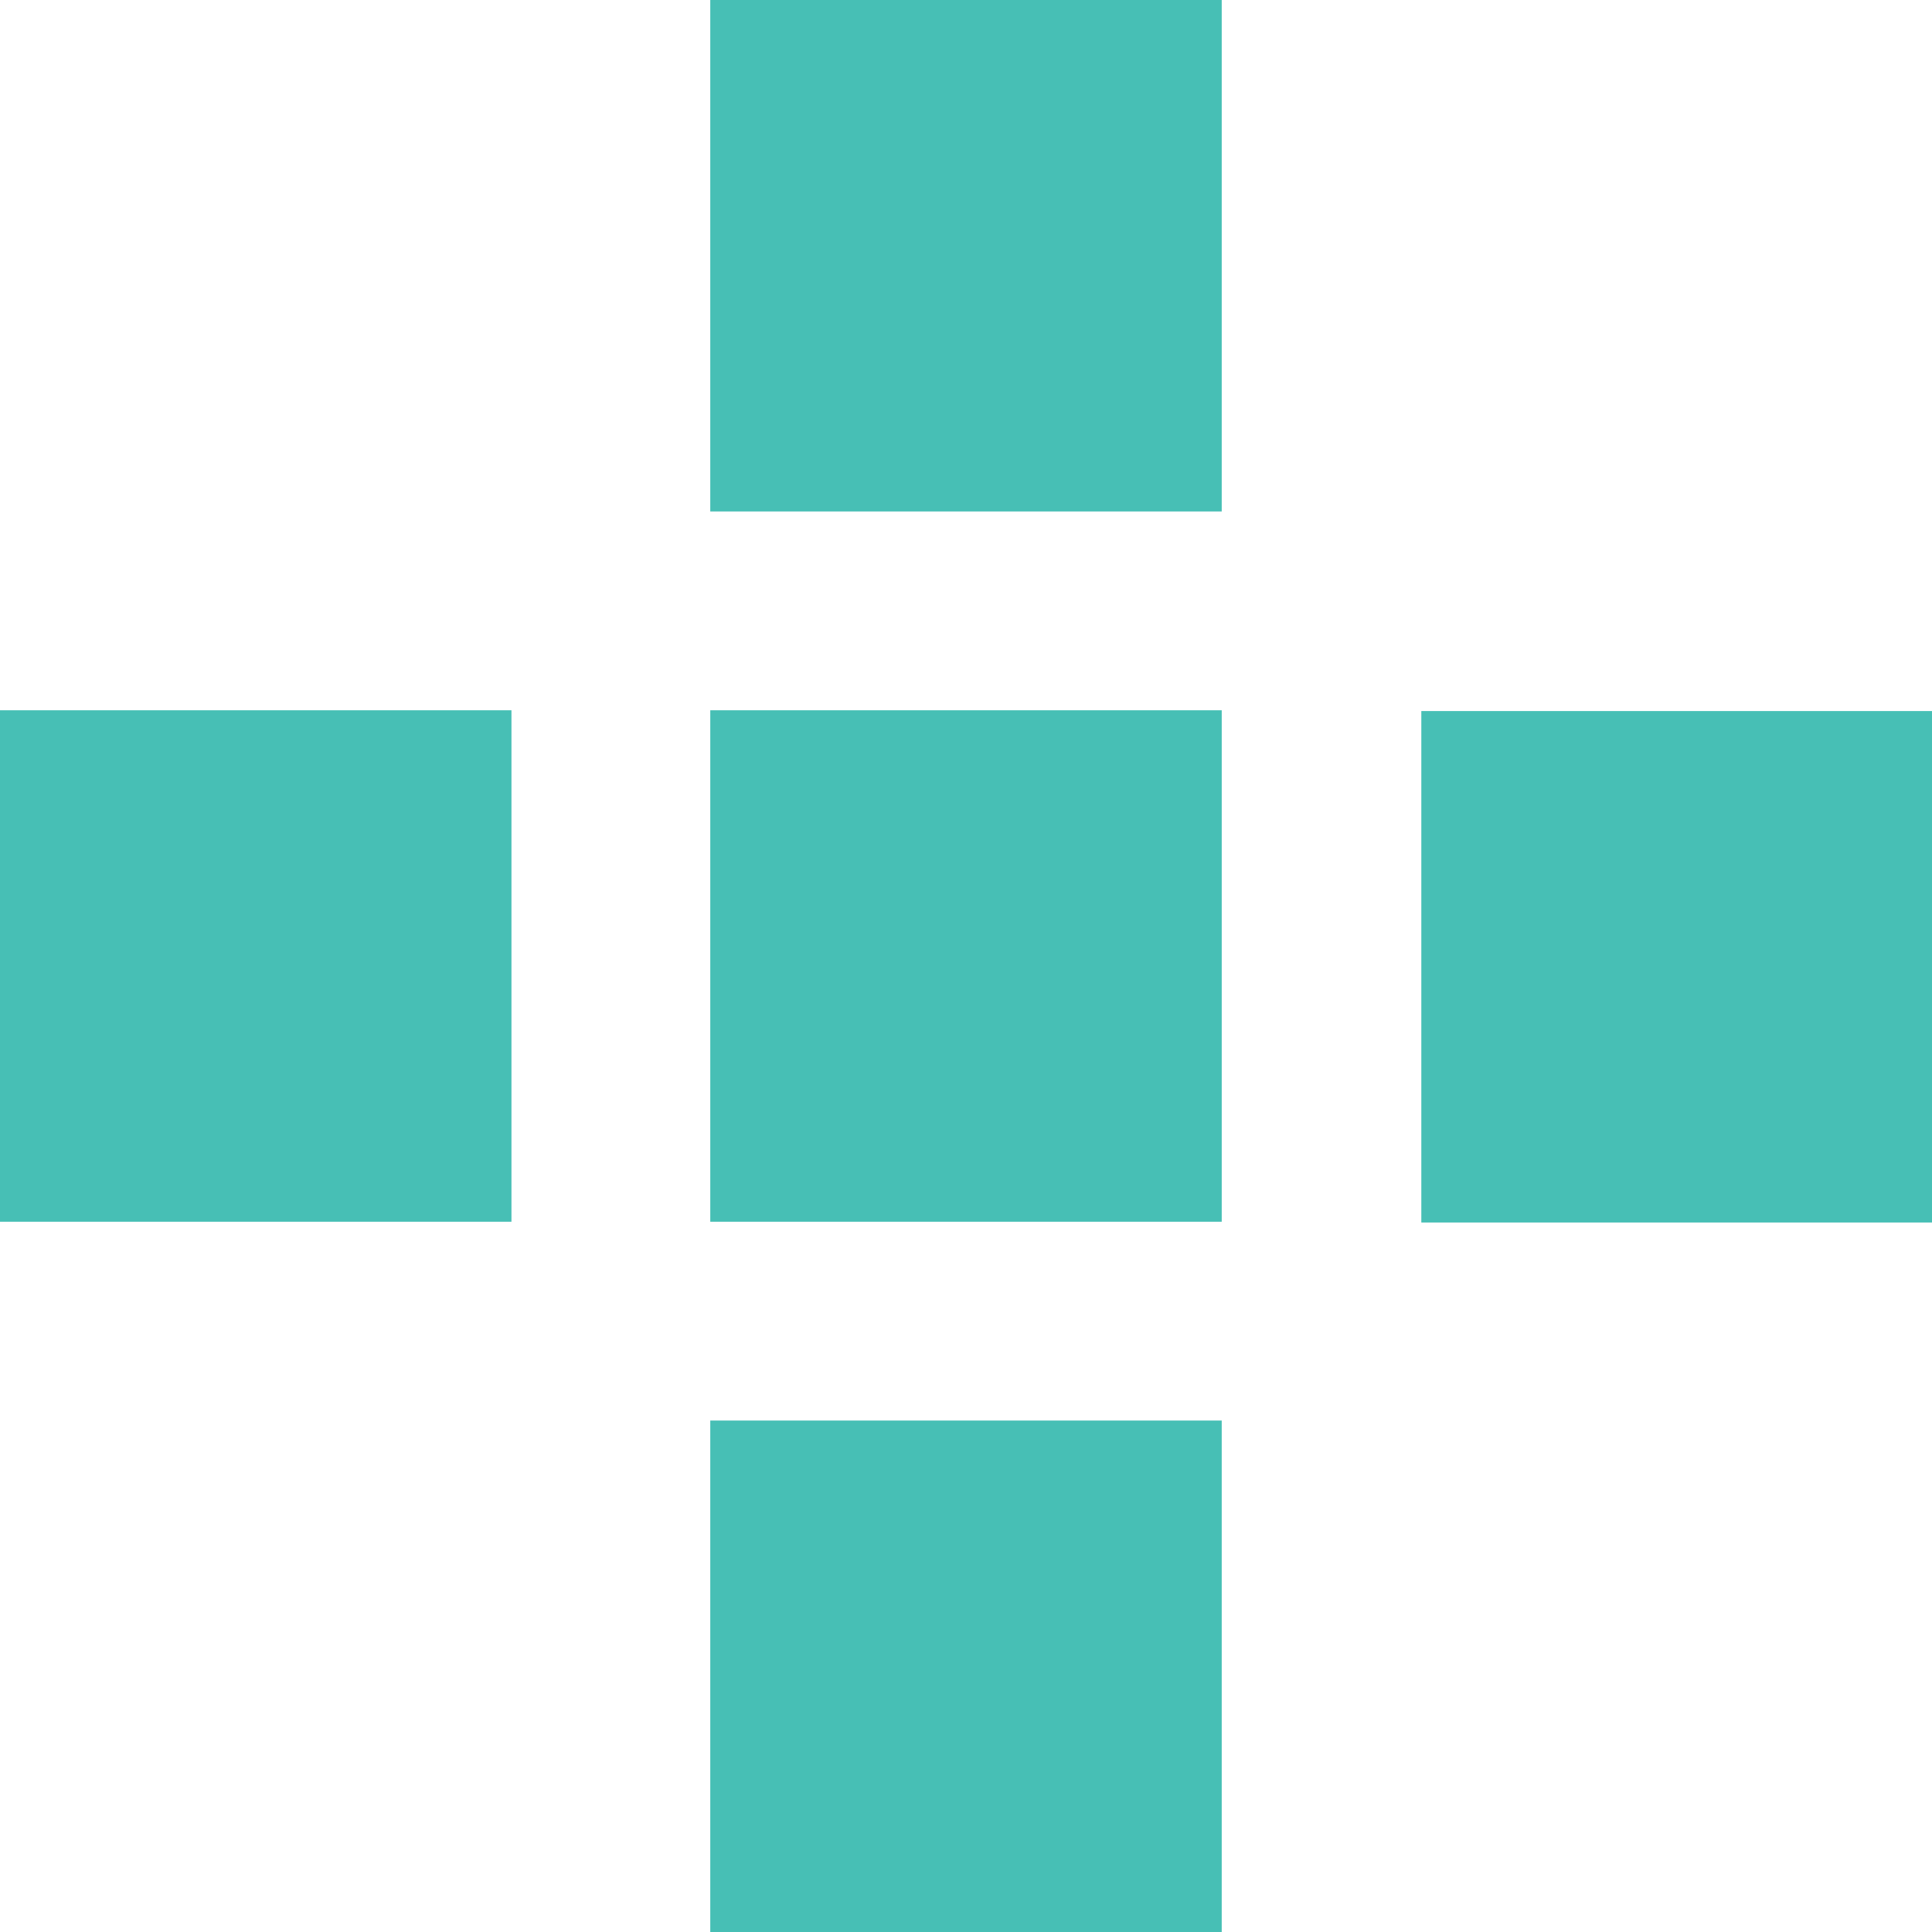 <?xml version="1.0" encoding="UTF-8"?>
<svg id="b" data-name="圖層 2" xmlns="http://www.w3.org/2000/svg" width="24.78" height="24.78" viewBox="0 0 24.78 24.78">
  <g id="c" data-name="圖層 1">
    <g>
      <rect x="9.11" y="9.11" width="6.56" height="6.56" style="fill: #47bfb5;"/>
      <g>
        <rect x="18.23" y="9.11" width="6.56" height="6.56" transform="translate(33.9 -9.11) rotate(90)" style="fill: #47bfb5;"/>
        <rect x="0" y="9.11" width="6.56" height="6.56" transform="translate(15.67 9.11) rotate(90)" style="fill: #47bfb5;"/>
      </g>
      <g>
        <rect x="9.11" y="18.23" width="6.56" height="6.56" transform="translate(24.78 43.01) rotate(180)" style="fill: #47bfb5;"/>
        <rect x="9.11" y="0" width="6.56" height="6.56" transform="translate(24.78 6.56) rotate(180)" style="fill: #47bfb5;"/>
      </g>
    </g>
  </g>
</svg>